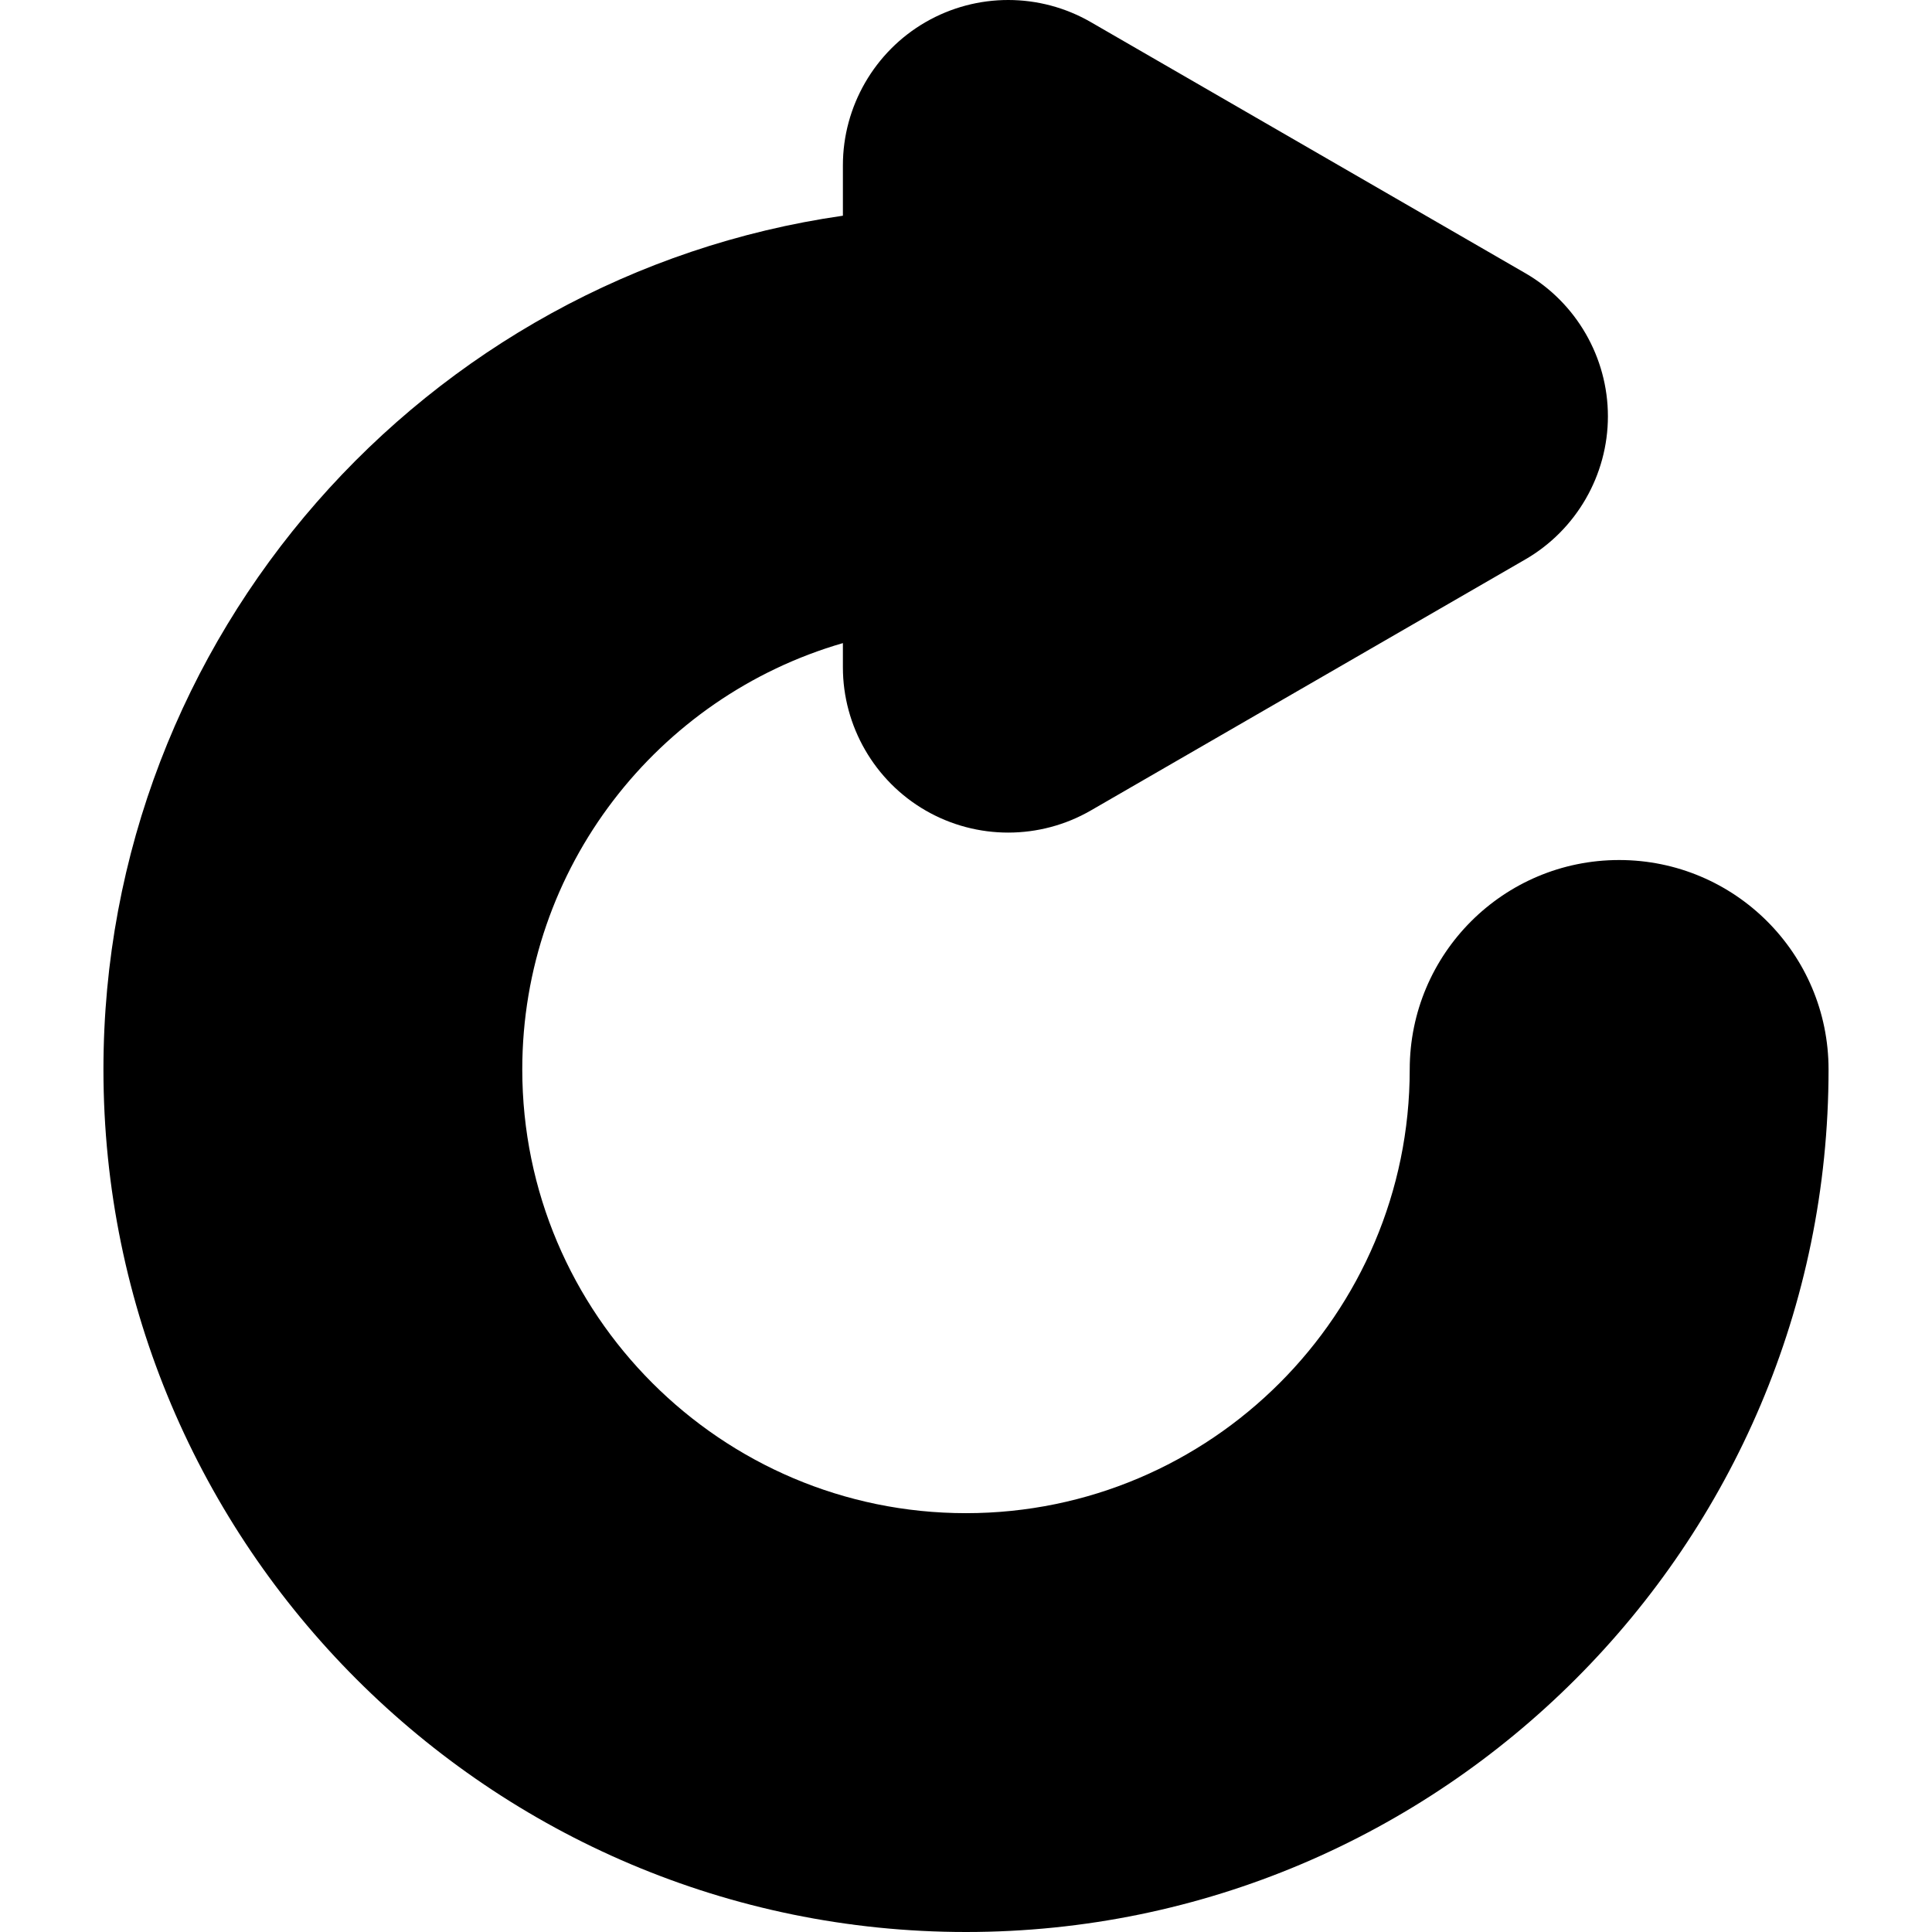 <?xml version="1.0" encoding="iso-8859-1"?>
<!-- Uploaded to: SVG Repo, www.svgrepo.com, Generator: SVG Repo Mixer Tools -->
<svg fill="#000000" height="800px" width="800px" version="1.1" id="Layer_1" xmlns="http://www.w3.org/2000/svg" xmlns:xlink="http://www.w3.org/1999/xlink" 
	 viewBox="0 0 512 512" xml:space="preserve">
<g>
	<g>
		<path d="M429.089,227.916c-30.65,0-55.497,24.847-55.497,55.497c0,64.842-52.751,117.593-117.592,117.593
			s-117.593-52.751-117.593-117.593c0-53.525,35.949-98.808,84.969-112.984v6.411c0,15.605,8.396,30.144,21.911,37.943
			c13.59,7.843,30.304,7.796,43.816-0.012l115.118-66.516c13.504-7.803,21.891-22.338,21.891-37.932
			c0-15.596-8.389-30.13-21.893-37.933L289.103,5.875c-13.532-7.821-30.247-7.842-43.815-0.011
			c-13.516,7.801-21.911,22.339-21.911,37.945v13.357C112.732,73.045,27.413,168.445,27.413,283.413
			C27.413,409.457,129.958,512,256,512s228.586-102.544,228.586-228.587C484.587,252.763,459.739,227.916,429.089,227.916z"/>
	</g>
</g>
</svg>